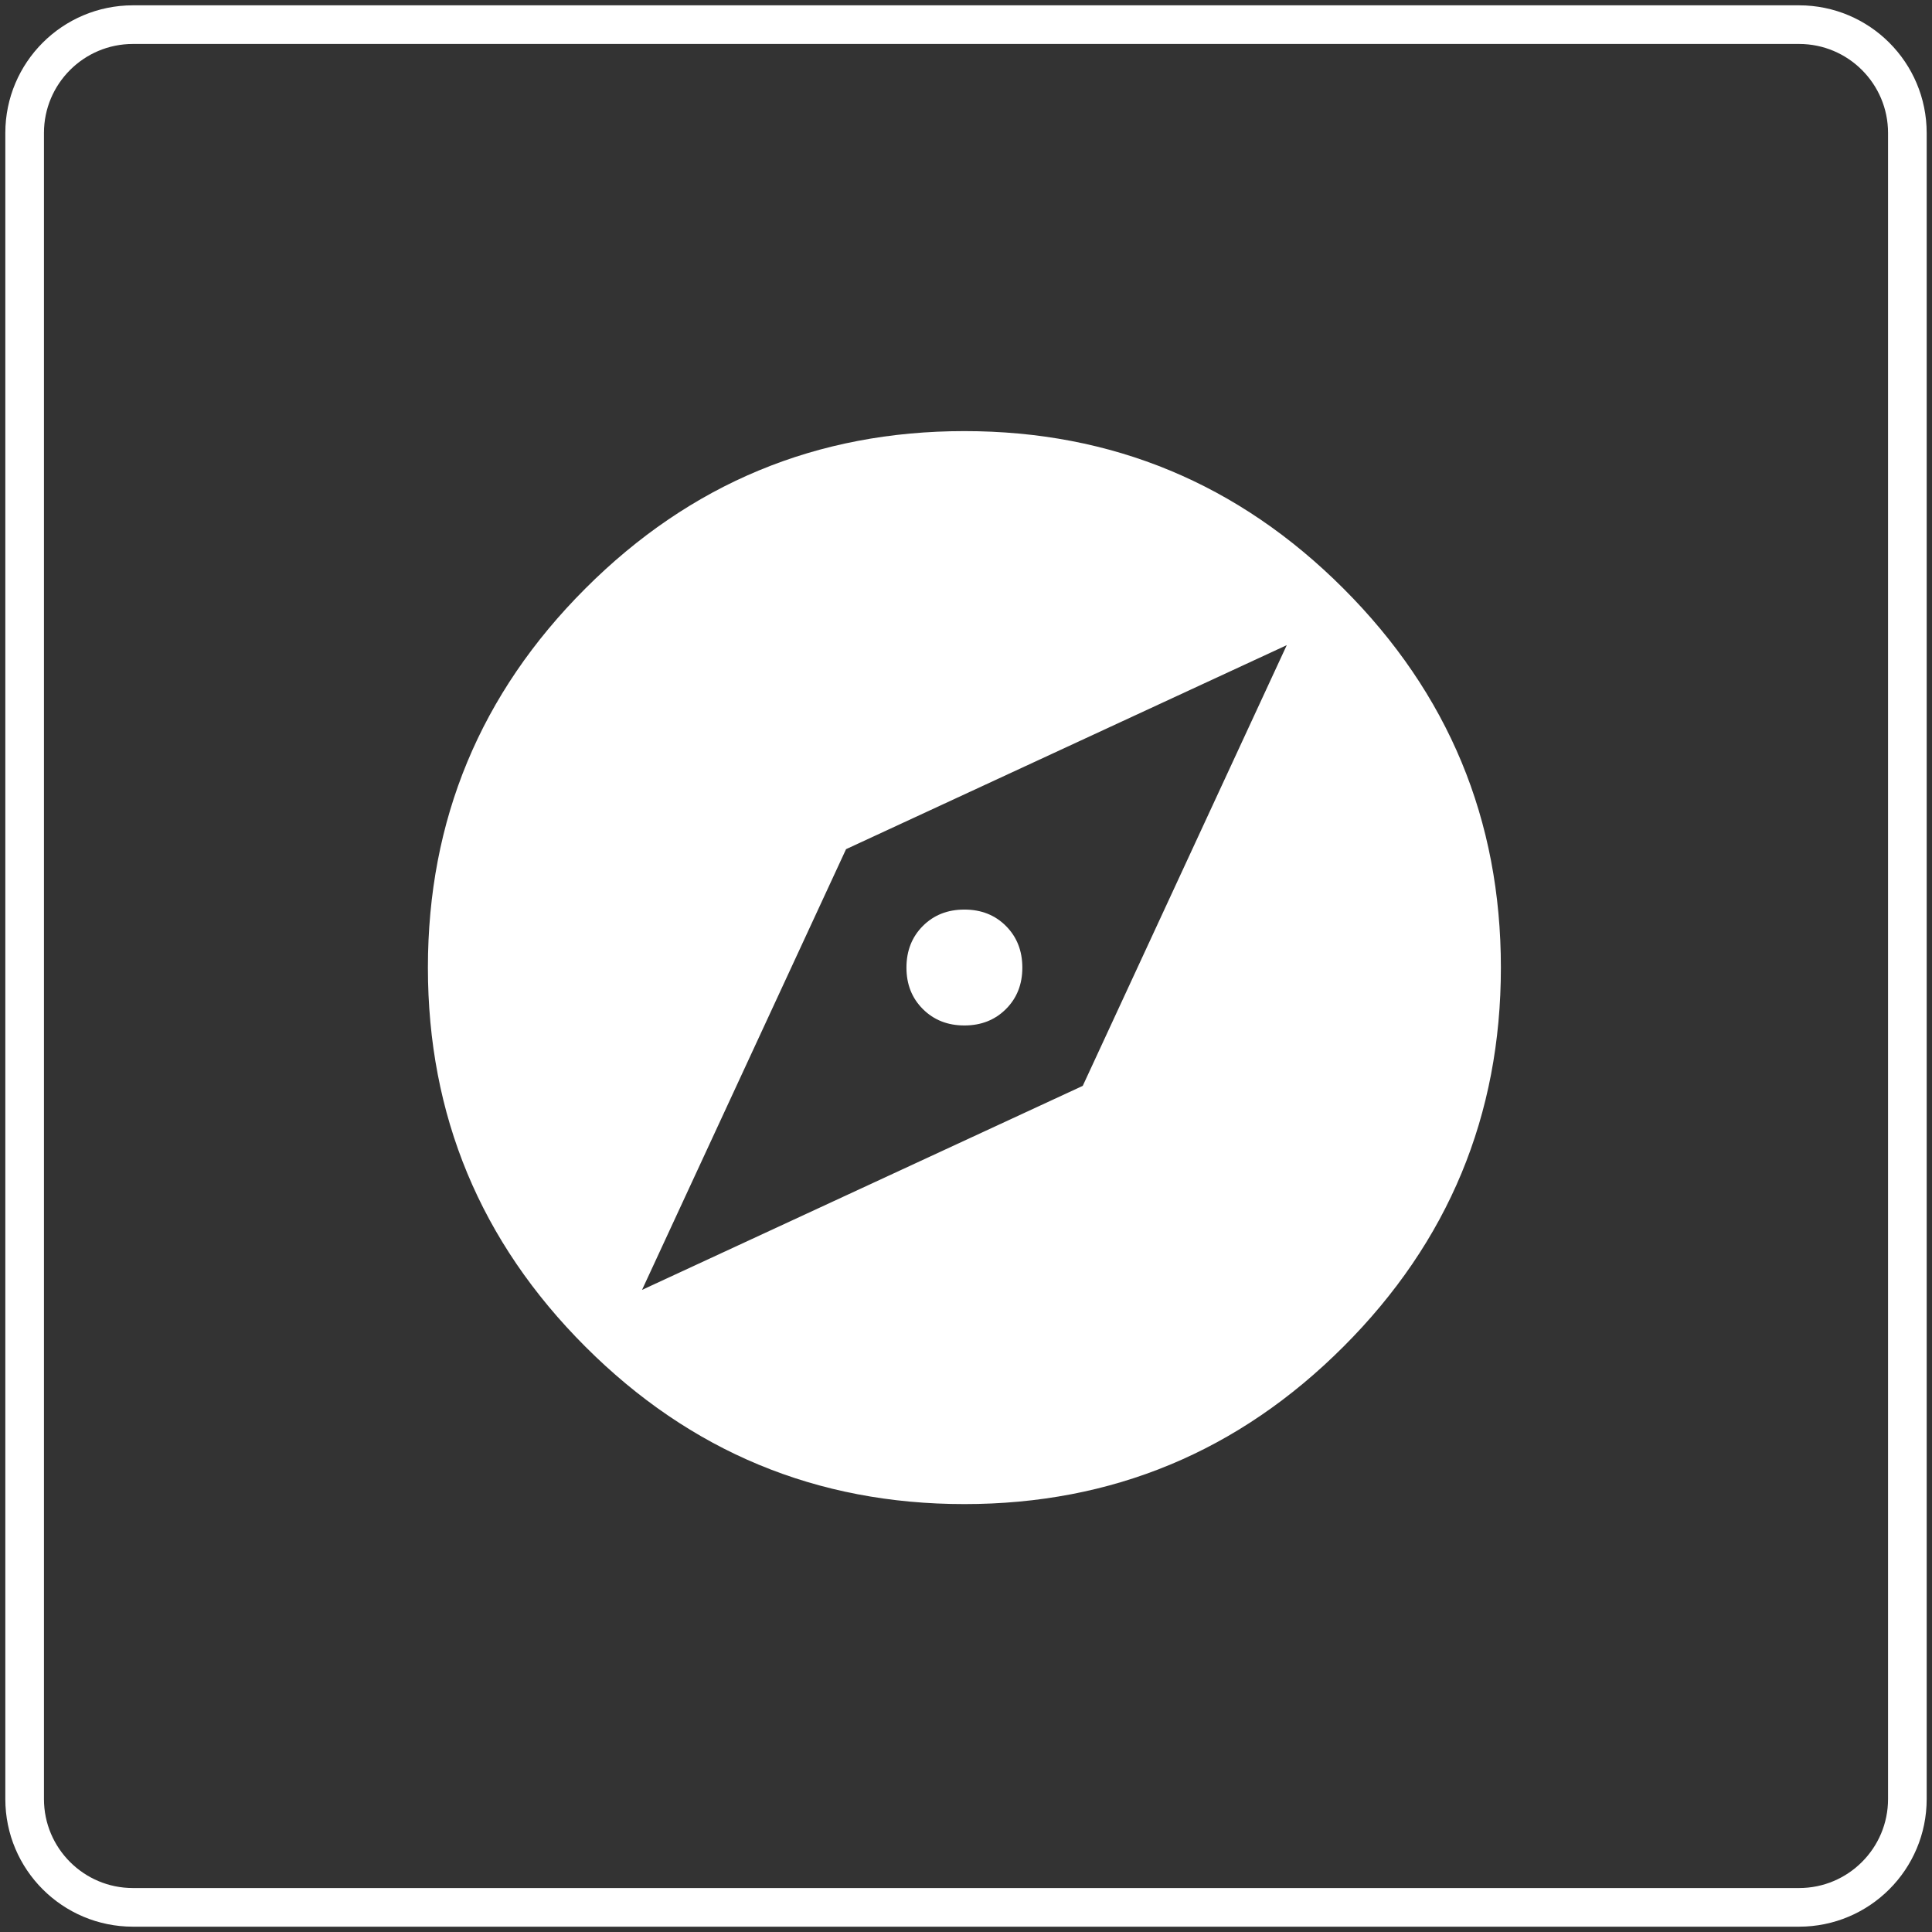 <svg width="400" height="400" viewBox="0 0 400 400" fill="none" xmlns="http://www.w3.org/2000/svg">
<rect x="0" y="0" width="400" height="400" fill="#333333" stroke="none"/>
<path d="M27.529 5.101H372.472C384.858 5.101 394.899 15.142 394.899 27.529V372.472C394.899 384.858 384.858 394.899 372.472 394.899H27.529C15.143 394.899 5.102 384.858 5.102 372.472V27.529C5.102 15.142 15.143 5.101 27.529 5.101Z" stroke="white" stroke-width="8" stroke-miterlimit="10"/>
<path d="M224.171 224.816L266.41 133.573L175.166 175.811L132.927 267.055L224.171 224.816ZM199.668 89.256C230.258 89.256 256.418 100.121 278.148 121.851C299.878 143.581 310.742 169.741 310.742 200.331C310.742 230.92 299.878 257.08 278.148 278.81C256.418 300.54 230.258 311.405 199.668 311.405C169.078 311.405 142.918 300.54 121.189 278.81C99.459 257.08 88.594 230.92 88.594 200.331C88.594 169.741 99.459 143.581 121.189 121.851C142.918 100.121 169.078 89.256 199.668 89.256ZM199.668 188.317C203.144 188.317 206.011 189.449 208.269 191.713C210.528 193.976 211.659 196.843 211.665 200.314C211.67 203.784 210.539 206.652 208.269 208.915C206 211.179 203.133 212.311 199.668 212.311C196.203 212.311 193.336 211.179 191.067 208.915C188.798 206.652 187.666 203.784 187.671 200.314C187.677 196.843 188.809 193.976 191.067 191.713C193.325 189.449 196.192 188.317 199.668 188.317Z" fill="white"/>
</svg>
